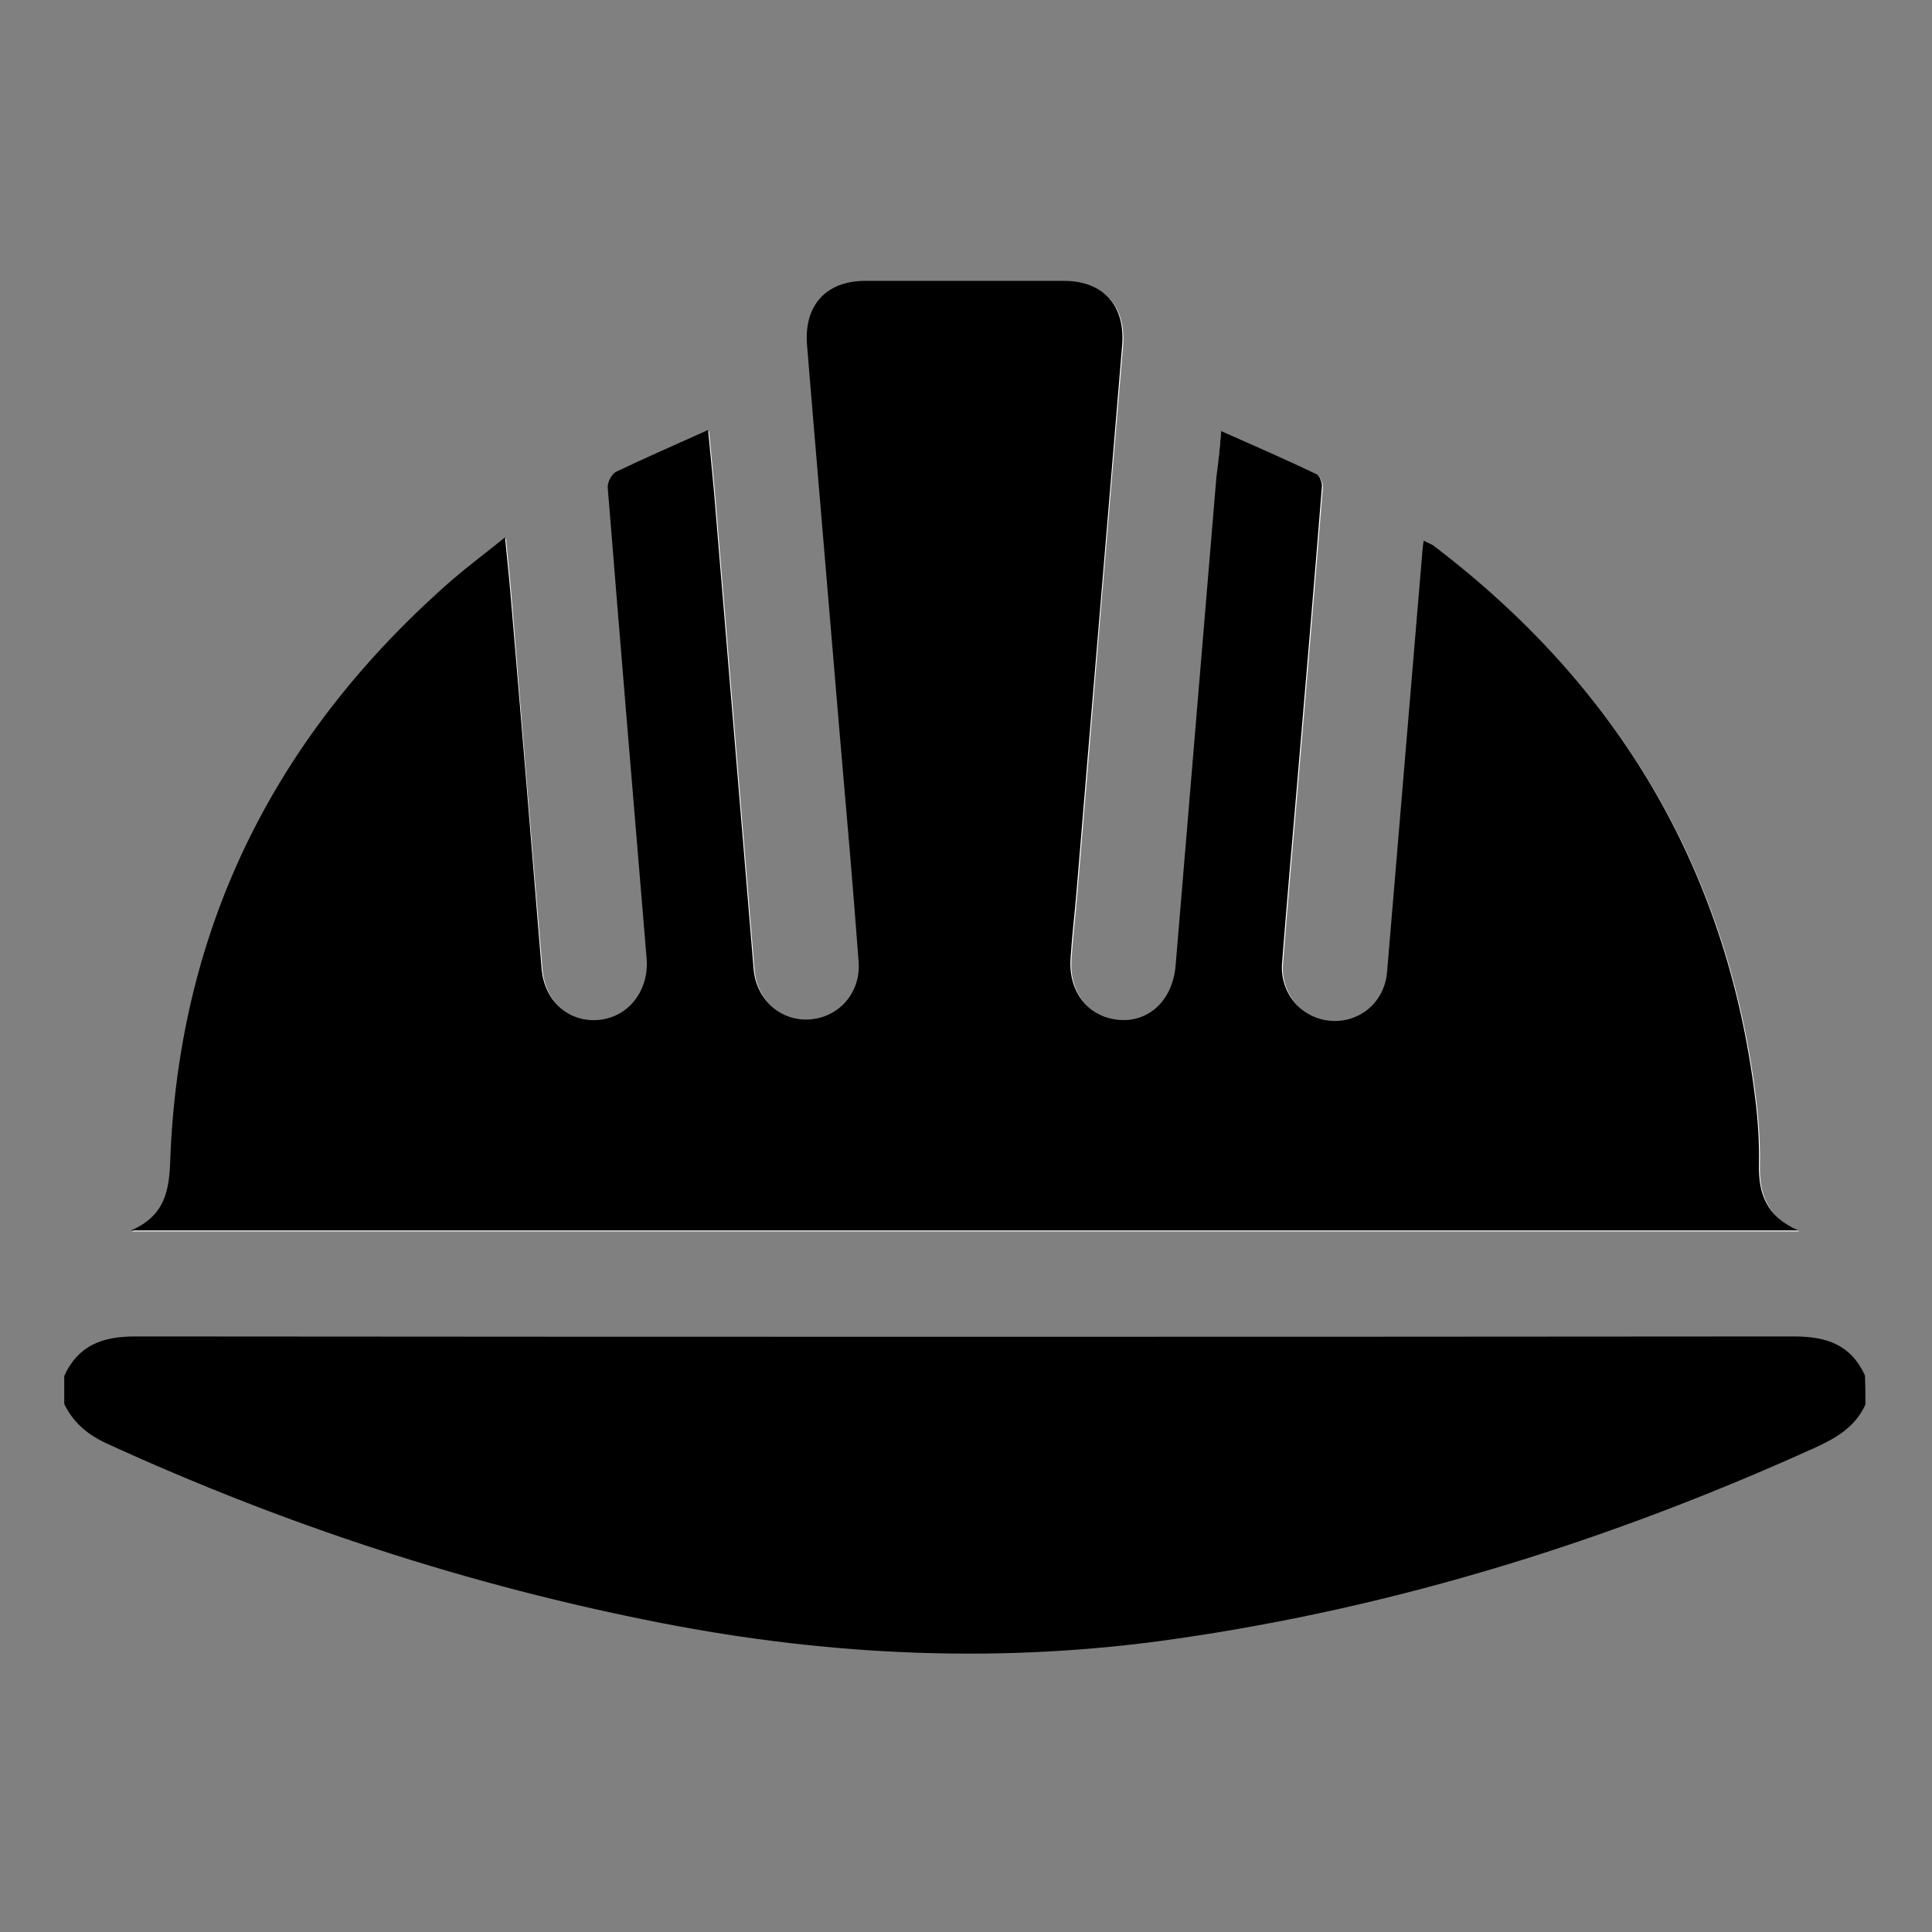 <?xml version="1.0" encoding="utf-8"?>
<!-- Generator: Adobe Illustrator 22.1.0, SVG Export Plug-In . SVG Version: 6.00 Build 0)  -->
<svg version="1.1" id="Слой_1" xmlns="http://www.w3.org/2000/svg" xmlns:xlink="http://www.w3.org/1999/xlink" x="0px" y="0px"
	 viewBox="0 0 412 412" style="enable-background:new 0 0 412 412;" xml:space="preserve">
<rect x="0" y="0" width="412" height="412" fill="#808080" stroke="none"/>
<style type="text/css">
	.st0{fill:#FFFFFF;}
</style>
<g>
	<path d="M1302.2,2118.5c-1,7.4-1.7,14.9-3.1,22.2c-7,38.7-24.2,72.3-51.3,100.8c-0.3,0.3-0.8,0.6-1.5,1.1
		c-5.1-64.4-17.8-126.3-49.5-184.2c7.4-1.4,14.5-2.8,21.5-4.1c13.9-2.5,25.4,3.1,36.2,10.8c15.1,10.8,27.3,24.8,39.2,38.8
		c2.8,3.3,5.6,6.6,8.4,9.9C1302.2,2115.4,1302.2,2116.9,1302.2,2118.5z"/>
	<path d="M1118.1,1910.7c2.3,0.4,4.7,0.8,7.4,1.2c0.4,8.6,1.9,17.6-1.1,25.9c-1.7,4.8-5.7,8.9-9.2,12.8c-3.6,4.1-7.9,7.6-11.4,10.9
		c-21.9-13-43.4-25.8-65.7-39.1c11.6-2.9,23-6,34.5-8.5c7.4-1.6,15-2.1,22.6-3.1C1102.8,1910.7,1110.5,1910.7,1118.1,1910.7z"/>
	<path d="M1142.8,2020.3c6,6.7,11.9,13,17.6,19.6c3,3.4,5.5,7.3,8.4,11.2c-14,10-22.5,23.7-28.3,39.2c-3.6,9.6-6.8,19.5-9.3,29.4
		c-9.4,37.1-18.1,74.3-27.6,111.4c-5.7,22.3-12.6,44.2-22.1,65.3c-1.3,2.9-2.8,3.5-5.8,3c-43.7-7.5-80.9-27.2-111.4-59.4
		c-1-1-1.5-3.1-1.4-4.6c2.8-21.6,11.7-41,22.6-59.5c19.1-32.2,43.8-59.9,70.8-85.7c26-24.9,53.9-47.4,83.5-67.9
		C1140.6,2021.7,1141.5,2021.2,1142.8,2020.3z"/>
	<path d="M946.2,2217.6c-9-12.8-15.9-25.8-21.3-39.5c-10.6-27-15.5-55.1-13.1-84.1c1.1-13.1,4-26.1,6.3-39.1c0.2-1.4,2-2.9,3.4-3.6
		c16.4-8.8,34.1-13.9,52.2-17.6c18.4-3.8,36.9-7.1,55.3-11.1c25.9-5.6,49-17.4,70.2-33c3.3-2.4,5.3-2.3,8.3,0.3
		c6.4,5.6,13.1,10.8,20.1,16.6c-1.5,1.1-2.7,2-3.9,2.9c-37,26-71.4,54.9-102.4,87.9c-24.6,26.1-47,53.9-62.4,86.6
		c-4.4,9.3-7.6,19.1-11.2,28.7C947.3,2214,946.9,2215.4,946.2,2217.6z"/>
	<path d="M1100.8,2301.2c2-4.9,4.1-9.8,5.9-14.8c12.8-34.4,21-70,29.8-105.5c6.6-26.5,13.3-53,20.7-79.2c3.5-12.4,9.7-23.8,20-32.3
		c0.6-0.5,1.2-0.9,2.4-1.8c4.1,8.3,8.3,16.2,12,24.4c15.7,34.9,25.3,71.6,30.4,109.4c2.5,18.4,3.7,36.9,5.3,55.4
		c0.1,1.5-0.7,3.8-1.9,4.7c-25.6,19.7-54.3,32.3-86.1,37.5c-12.5,2-25.2,2.5-37.9,3.6C1101.1,2302.1,1100.9,2301.6,1100.8,2301.2z"
		/>
	<path d="M1087.2,1975.3c-10.8,6.1-20.9,12.1-31.4,17.5c-16.1,8.3-33.8,11.5-51.5,14.8c-25.1,4.7-50.3,9.2-74.3,18.3
		c-0.3,0.1-0.7,0-1.6,0c2.6-5.1,4.8-10,7.4-14.7c18.1-31.9,43-57.1,74.9-75.4c2.2-1.3,3.9-1.5,6.3-0.4c23.8,10.6,46.3,23.4,67.8,38
		C1085.4,1973.8,1085.8,1974.2,1087.2,1975.3z"/>
	<path d="M1300.5,2080.7c-8.8-8.5-17.2-17.3-26.4-25c-6.9-5.8-14.6-10.7-22.4-15c-14.1-7.7-29.3-7.8-44.6-4.4
		c-6.2,1.4-12.3,3.3-18.4,4.7c-1.1,0.3-3-0.3-3.7-1.1c-8.3-10.1-16.5-20.3-25-30.8c-0.2,0.5-0.2,0.2,0,0.1
		c25.5-17.3,53.2-28.3,83.9-32.3c6.8-0.9,10.5,0.8,14.5,5.9c22.2,27.9,36.3,59.2,41.5,94.5
		C1300.1,2078.4,1300.3,2079.6,1300.5,2080.7z"/>
	<path d="M1234.1,1958.7c-33.3,4-61.9,18.9-89.3,36.8c-8.6-7.2-16.9-14.2-26-21.9c19.7-14.6,31-33.1,25.9-59.1
		C1179,1921.5,1208.4,1936.1,1234.1,1958.7z"/>
</g>
<g>
	<path class="st0" d="M260.4,91.9c-0.3,3.9-0.6,6.9-0.8,10c-2.9,34.7-5.9,69.5-8.7,104.2c-0.6,7.2-5.5,12.1-12,11.6
		c-6.5-0.5-10.9-5.9-10.4-13.1c0.3-4.9,0.9-9.7,1.3-14.6c3.2-38.7,6.4-77.4,9.7-116.2c0.7-8.4-4-13.7-12.4-13.7
		c-14.1,0-28.2,0-42.4,0c-8.4,0-13.1,5.3-12.4,13.7c0.5,5.2,0.9,10.5,1.3,15.7c1.9,22.5,3.8,45.1,5.7,67.6c1.3,16.1,2.8,32.1,4,48.2
		c0.5,6.7-4.2,11.9-10.5,12.3c-6.2,0.4-11.4-4.3-11.9-10.9c-2.8-33.7-5.6-67.5-8.4-101.2c-0.4-4.3-0.8-8.6-1.3-13.6
		c-6.9,3.1-13.3,5.9-19.6,8.9c-0.9,0.5-1.9,2.3-1.8,3.4c2.7,33.5,5.5,67,8.3,100.5c0.6,6.8-3.8,12.4-10.2,13
		c-6.4,0.6-11.6-4-12.2-10.9c-2.3-26.9-4.5-53.8-6.7-80.7c-0.3-3.5-0.7-7-1.1-11.3c-4.1,3.3-7.8,5.9-11.1,8.9
		c-37.6,32.7-58.4,73.7-60.3,123.9c-0.2,6.4-1.1,11.8-8.4,15c118.9,0,236.7,0,355.6,0c-6.8-3-8.5-7.9-8.4-14
		c0.1-4.7-0.2-9.5-0.8-14.2c-6-49-29.4-87.9-68.4-117.7c-0.6-0.5-1.4-0.7-2.3-1.2c-0.1,1.1-0.2,1.8-0.3,2.6
		c-2.5,29.8-5,59.5-7.5,89.3c-0.5,6.4-5.8,10.9-11.9,10.5c-6.2-0.4-11-5.9-10.5-12.3c1-12.7,2.1-25.4,3.2-38.1
		c1.8-21.2,3.6-42.3,5.3-63.5c0.1-0.9-0.5-2.3-1.2-2.7C274.2,98.1,267.6,95.2,260.4,91.9z"/>
	<path d="M397.8,299.5c-2.1,4.7-6.1,7.1-10.7,9.2c-43.7,19.8-89,34-136.5,40.8c-36.7,5.3-73.2,3.7-109.6-3.4
		c-41-8-80.3-20.9-118.3-38.3c-4.1-1.9-7.1-4.5-9-8.4c0-2,0-4,0-6c3-6.5,8.1-8.4,15.1-8.4c117.9,0.1,235.9,0.1,353.8,0
		c7,0,12.1,1.8,15.1,8.3C397.8,295.5,397.8,297.5,397.8,299.5z"/>
	<path d="M260.4,91.9c7.2,3.2,13.8,6.1,20.3,9.2c0.7,0.3,1.3,1.8,1.2,2.7c-1.7,21.2-3.5,42.3-5.3,63.5c-1.1,12.7-2.2,25.4-3.2,38.1
		c-0.5,6.5,4.3,11.9,10.5,12.3c6.1,0.4,11.4-4,11.9-10.5c2.5-29.7,5-59.5,7.5-89.3c0.1-0.7,0.1-1.5,0.3-2.6c0.9,0.5,1.7,0.7,2.3,1.2
		c39.1,29.8,62.4,68.7,68.4,117.7c0.6,4.7,0.9,9.5,0.8,14.2c-0.1,6.2,1.6,11,8.4,14c-118.8,0-236.7,0-355.6,0
		c7.3-3.1,8.2-8.6,8.4-15c1.9-50.1,22.7-91.1,60.3-123.9c3.4-2.9,7-5.6,11.1-8.9c0.4,4.3,0.8,7.8,1.1,11.3
		c2.3,26.9,4.5,53.8,6.7,80.7c0.6,6.9,5.8,11.5,12.2,10.9c6.3-0.6,10.7-6.2,10.2-13c-2.8-33.5-5.6-67-8.3-100.5
		c-0.1-1.1,0.8-2.9,1.8-3.4c6.3-3,12.7-5.8,19.6-8.9c0.5,5,0.9,9.3,1.3,13.6c2.8,33.7,5.6,67.5,8.4,101.2
		c0.5,6.6,5.7,11.3,11.9,10.9c6.2-0.4,11-5.6,10.5-12.3c-1.2-16.1-2.6-32.1-4-48.2c-1.9-22.5-3.8-45.1-5.7-67.6
		c-0.4-5.2-0.9-10.5-1.3-15.7c-0.7-8.4,4-13.7,12.4-13.7c14.1,0,28.2,0,42.4,0c8.4,0,13.1,5.3,12.4,13.7
		c-3.2,38.7-6.5,77.4-9.7,116.2c-0.4,4.9-1,9.7-1.3,14.6c-0.5,7.2,3.9,12.6,10.4,13.1c6.5,0.5,11.4-4.4,12-11.6
		c2.9-34.7,5.8-69.5,8.7-104.2C259.8,98.9,260.1,95.8,260.4,91.9z"/>
</g>
</svg>
